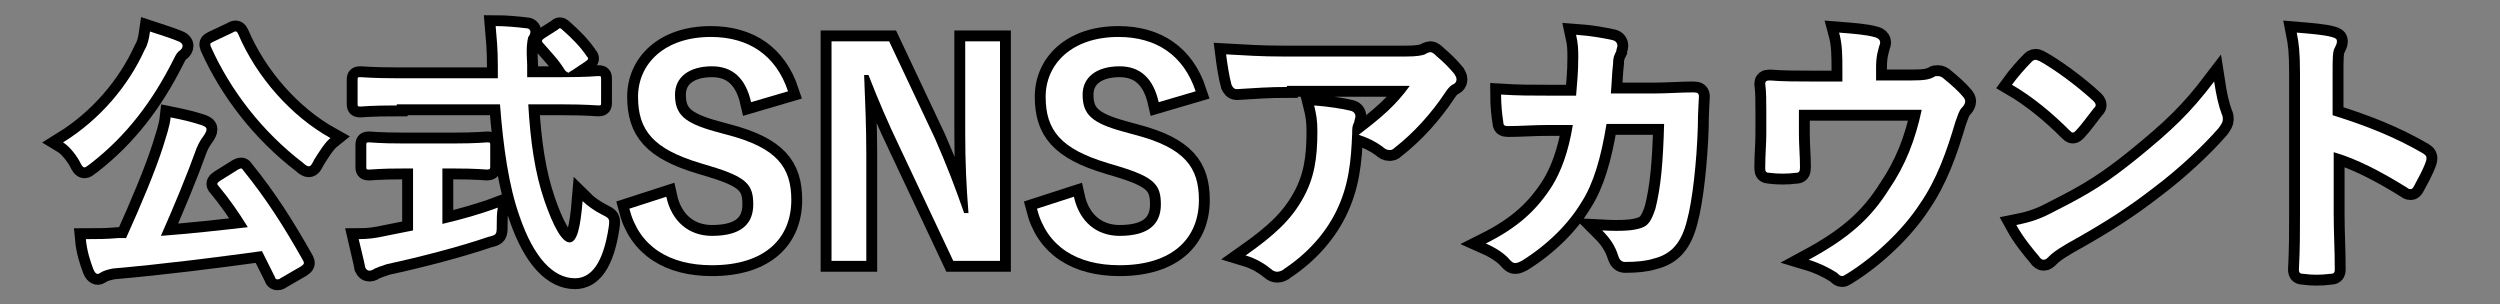 <?xml version="1.0" encoding="utf-8"?>
<!-- Generator: Adobe Illustrator 26.3.1, SVG Export Plug-In . SVG Version: 6.00 Build 0)  -->
<svg version="1.1" id="レイヤー_1" xmlns="http://www.w3.org/2000/svg" xmlns:xlink="http://www.w3.org/1999/xlink" x="0px"
	 y="0px" width="230px" height="28px" viewBox="0 0 230 28" style="enable-background:new 0 0 230 28;" xml:space="preserve">
<rect x="0" y="0" width="230" height="28" fill="#808080" stroke="none"/>
<style type="text/css">
	.st0{stroke:#000000;stroke-width:2;stroke-miterlimit:10;}
	.st1{fill:#FFFFFF;}
</style>
<g>
	<g>
		<path class="st0" d="M13.3,4.6c0.3-0.5,0.4-1,0.5-1.7c0.9,0.3,1.9,0.6,2.6,0.9c0.3,0.1,0.4,0.3,0.4,0.4c0,0.2-0.1,0.3-0.2,0.4
			c-0.3,0.2-0.4,0.4-0.6,0.8c-2,4-4.4,7.1-7.6,9.6c-0.3,0.2-0.5,0.4-0.6,0.4c-0.2,0-0.3-0.2-0.5-0.6c-0.4-0.7-1-1.4-1.5-1.7
			C9.2,11,11.8,7.9,13.3,4.6z M21.9,15.6c0.2-0.1,0.2-0.1,0.3-0.1c0.1,0,0.1,0.1,0.2,0.2c2.1,2.6,3.7,5.1,5.5,8.3
			c0.1,0.2,0.1,0.3-0.2,0.5l-1.9,1.1c-0.1,0.1-0.2,0.1-0.3,0.1c-0.1,0-0.2-0.1-0.2-0.2c-0.4-0.8-0.8-1.6-1.2-2.4
			c-4.4,0.6-9.1,1.2-13.7,1.6c-0.5,0.1-0.8,0.2-1,0.3c-0.2,0.1-0.3,0.2-0.4,0.2c-0.2,0-0.3-0.2-0.4-0.4C8.3,24,8,23.1,7.9,22
			c1,0,1.9,0,3-0.1c0.2,0,0.5,0,0.7,0c1.4-3.1,2.7-6.2,3.4-8.4c0.3-1,0.6-1.8,0.7-2.7c1,0.2,1.9,0.4,2.8,0.7
			c0.3,0.1,0.5,0.2,0.5,0.4c0,0.2-0.1,0.3-0.2,0.5c-0.2,0.3-0.4,0.5-0.7,1.2c-0.9,2.5-2.1,5.4-3.3,8.1c2.7-0.2,5.4-0.5,8-0.8
			c-0.8-1.3-1.7-2.6-2.7-3.8c-0.2-0.2-0.1-0.3,0.2-0.5L21.9,15.6z M21.4,3c0.3-0.2,0.4-0.1,0.5,0.1c1.7,4,4.9,7.6,8.5,9.6
			c-0.5,0.4-1,1.2-1.5,2c-0.2,0.4-0.3,0.6-0.5,0.6c-0.1,0-0.3-0.1-0.5-0.3c-3.8-2.9-6.7-6.7-8.5-10.7c-0.1-0.3-0.1-0.3,0.3-0.5
			L21.4,3z"/>
		<path class="st0" d="M36.5,9.7c-2.4,0-3.2,0.1-3.3,0.1c-0.3,0-0.3,0-0.3-0.3V7.4c0-0.3,0-0.3,0.3-0.3c0.2,0,1,0.1,3.3,0.1h9.3
			c0-0.3,0-0.7,0-1.1c0-1.7-0.1-2.5-0.2-3.7c0.9,0,2,0.1,2.8,0.2c0.3,0,0.4,0.2,0.4,0.3c0,0.2-0.1,0.4-0.2,0.5
			c-0.1,0.4-0.2,0.9-0.1,2.6v1.1h3.2c2.4,0,3.2-0.1,3.3-0.1c0.3,0,0.3,0,0.3,0.3v2.1c0,0.3,0,0.3-0.3,0.3c-0.2,0-1-0.1-3.3-0.1h-3.1
			c0.2,3.4,0.6,6.3,1.5,8.9c0.8,2.3,1.6,3.8,2.3,3.8c0.7,0,1-1.4,1.2-3.8c0.4,0.4,1.1,0.9,1.7,1.2c0.8,0.4,0.8,0.4,0.7,1.2
			c-0.5,3.3-1.6,4.7-3.1,4.7c-2,0-3.8-1.9-5.1-5.7c-1-2.8-1.5-6.4-1.8-10.3H36.5z M40.7,15.5v5.1c1.7-0.4,3.5-0.9,5.1-1.5
			c-0.1,0.5-0.1,1.1-0.1,1.6c0,0.9,0,0.9-0.8,1.1c-2.6,0.9-6.5,1.9-9.3,2.5c-0.6,0.2-0.9,0.3-1.1,0.4c-0.2,0.1-0.3,0.2-0.5,0.2
			s-0.3-0.1-0.4-0.3C33.5,24,33.2,22.9,33,22c0.9,0,1.6-0.1,2.5-0.3l2.5-0.5v-5.7h-0.9c-2.2,0-2.9,0.1-3.1,0.1c-0.3,0-0.3,0-0.3-0.3
			v-1.9c0-0.3,0-0.3,0.3-0.3c0.2,0,0.9,0.1,3.1,0.1h4.6c2.2,0,2.9-0.1,3.1-0.1c0.3,0,0.3,0,0.3,0.3v1.9c0,0.2,0,0.3-0.3,0.3
			c-0.2,0-0.9-0.1-3.1-0.1H40.7z M51.2,2.8c0.2-0.1,0.2-0.2,0.3-0.2s0.2,0.1,0.3,0.2c0.8,0.7,1.6,1.5,2.2,2.4
			c0.2,0.2,0.1,0.3-0.2,0.5l-1.2,0.8c-0.2,0.1-0.3,0.2-0.3,0.2S52.1,6.6,52,6.5c-0.6-1-1.4-1.8-2-2.5c-0.2-0.2-0.2-0.3,0.1-0.5
			L51.2,2.8z"/>
		<path class="st0" d="M69.1,9.4c-0.5-2.2-1.7-3.3-3.6-3.3c-2.1,0-3.4,1-3.4,2.6c0,1.8,0.8,2.6,3.7,3.4l1.1,0.3c4.6,1.2,5.9,3,5.9,6
			c0,3.5-2.4,6-7.3,6c-3.9,0-6.7-1.7-7.6-5.2l3.4-1.1c0.5,2.3,2.1,3.6,4.2,3.6c2.7,0,3.8-1.1,3.8-2.9s-0.6-2.5-3.9-3.5l-1-0.3
			c-4.3-1.3-5.7-3-5.7-6.1c0-3,2.4-5.5,6.7-5.5c3.5,0,6,1.7,7.1,5L69.1,9.4z"/>
		<path class="st0" d="M92,24h-4.3l-4.9-10.4c-1.2-2.5-2-4.4-2.9-6.7h-0.4c0.1,2.4,0.2,4.8,0.2,7.3V24h-3.2V3.8h5.3l4.2,8.9
			c1.1,2.5,1.9,4.6,2.7,6.9h0.4c-0.2-2.5-0.3-4.7-0.3-7.4V3.8H92V24z"/>
		<path class="st0" d="M106.6,9.4c-0.5-2.2-1.7-3.3-3.6-3.3c-2.1,0-3.4,1-3.4,2.6c0,1.8,0.8,2.6,3.7,3.4l1.1,0.3
			c4.6,1.2,5.9,3,5.9,6c0,3.5-2.4,6-7.3,6c-3.9,0-6.7-1.7-7.6-5.2l3.4-1.1c0.5,2.3,2.1,3.6,4.2,3.6c2.7,0,3.8-1.1,3.8-2.9
			s-0.6-2.5-3.9-3.5l-1-0.3c-4.3-1.3-5.7-3-5.7-6.1c0-3,2.4-5.5,6.7-5.5c3.5,0,6,1.7,7.1,5L106.6,9.4z"/>
		<path class="st0" d="M118.4,8c-1.5,0-3.1,0.1-4.6,0.2c-0.3,0-0.4-0.2-0.5-0.4c-0.2-0.7-0.4-2-0.5-2.8c1.8,0.1,3.2,0.2,5.3,0.2
			h11.2c1.1,0,1.5-0.1,1.8-0.2c0.1-0.1,0.4-0.2,0.5-0.2c0.2,0,0.4,0.2,0.6,0.4c0.6,0.5,1.1,1,1.6,1.6c0.1,0.2,0.2,0.3,0.2,0.5
			c0,0.2-0.1,0.4-0.4,0.5c-0.3,0.2-0.5,0.5-0.7,0.8c-1.2,1.8-2.8,3.6-4.6,5c-0.2,0.2-0.3,0.2-0.5,0.2s-0.4-0.1-0.6-0.3
			c-0.7-0.5-1.3-0.8-2.2-1.1c2.1-1.6,3.4-2.7,4.7-4.5H118.4z M119.9,18.2c1-1.8,1.3-3.6,1.3-6.1c0-1-0.1-1.6-0.3-2.4
			c1.3,0.1,2.6,0.3,3.4,0.5c0.3,0.1,0.4,0.3,0.4,0.5c0,0.2-0.1,0.3-0.1,0.5c-0.2,0.4-0.2,0.6-0.2,1.1c-0.1,2.5-0.3,4.8-1.5,7.2
			c-1,2-2.6,3.8-4.7,5.2c-0.2,0.2-0.5,0.3-0.7,0.3c-0.2,0-0.4-0.1-0.5-0.2c-0.6-0.5-1.4-1-2.4-1.3C117.3,21.6,118.8,20.2,119.9,18.2
			z"/>
		<path class="st0" d="M145,8.8c0.1-1.3,0.2-2.1,0.2-3.5c0-0.7,0-1.2-0.2-2.1c1.4,0.1,2.5,0.3,3.4,0.5c0.3,0.1,0.4,0.3,0.4,0.5
			c0,0.2-0.1,0.3-0.1,0.5c-0.2,0.4-0.3,0.6-0.3,1.2c-0.1,0.8-0.1,1.5-0.2,2.7h4c1.2,0,2.4-0.1,3.6-0.1c0.4,0,0.5,0.1,0.5,0.4
			c0,0.3-0.1,1.4-0.1,2.8c-0.1,3.2-0.5,6.8-1,8.6c-0.5,2-1.4,3.1-3.1,3.5c-0.6,0.2-1.5,0.3-2.6,0.3c-0.3,0-0.5-0.2-0.6-0.5
			c-0.3-1-0.8-1.7-1.5-2.4c1.9,0.1,2.9,0,3.5-0.2c0.7-0.2,1-0.6,1.4-1.8c0.5-2,0.7-4.2,0.8-7.8h-5.3c-0.5,3.1-1.2,5.5-2.3,7.2
			c-1.2,2-3.1,3.9-5.5,5.4c-0.2,0.1-0.4,0.2-0.6,0.2c-0.2,0-0.3-0.1-0.5-0.3c-0.5-0.6-1.3-1.1-2.2-1.5c3-1.5,4.7-3.1,6.1-5.3
			c0.8-1.3,1.5-3.1,1.9-5.6h-2.3c-1.3,0-2.5,0.1-3.7,0.1c-0.3,0-0.4-0.1-0.4-0.4c-0.1-0.6-0.2-1.6-0.2-2.5c1.6,0.1,2.8,0.1,4.3,0.1
			H145z"/>
		<path class="st0" d="M175.9,7.4c1.2,0,1.6-0.1,2-0.3c0.1-0.1,0.2-0.1,0.4-0.1c0.2,0,0.4,0.1,0.6,0.3c0.5,0.4,1.3,1.1,1.7,1.6
			c0.1,0.1,0.2,0.3,0.2,0.4c0,0.2-0.1,0.4-0.3,0.6c-0.3,0.3-0.4,0.8-0.6,1.3c-0.8,2.7-1.7,5.3-3.3,7.6c-1.5,2.3-4.1,4.8-6.7,6.4
			c-0.2,0.1-0.3,0.2-0.4,0.2c-0.2,0-0.3-0.1-0.5-0.3c-0.8-0.5-1.6-0.9-2.6-1.2c3.7-2,5.7-3.8,7.4-6.5c1.5-2.2,2.4-4.5,3-7.3h-11.3
			v2.2c0,1,0.1,2.1,0.1,3.1c0,0.4-0.1,0.5-0.4,0.5c-0.8,0.1-1.6,0.1-2.4,0c-0.3,0-0.4-0.1-0.4-0.4c0-1.3,0.1-2.2,0.1-3.2v-2.1
			c0-0.8,0-1.8-0.1-2.5c0-0.2,0.1-0.3,0.4-0.3c1.2,0.1,2.7,0.1,4,0.1h2.7v-1c0-1.4,0-2.4-0.3-3.5c1.3,0.1,2.5,0.2,3.2,0.4
			c0.5,0.1,0.7,0.4,0.5,0.8c-0.1,0.4-0.3,0.9-0.3,2v1.2H175.9z"/>
		<path class="st0" d="M186.9,5.7c0.1-0.1,0.2-0.2,0.4-0.2c0.1,0,0.2,0.1,0.3,0.1c1.3,0.7,3.5,2.3,5,3.7c0.2,0.2,0.2,0.3,0.2,0.4
			s-0.1,0.2-0.2,0.3c-0.4,0.5-1.2,1.6-1.6,2c-0.1,0.1-0.2,0.2-0.3,0.2c-0.1,0-0.2-0.1-0.3-0.2c-1.6-1.6-3.4-3.1-5.3-4.2
			C185.6,7.1,186.4,6.2,186.9,5.7z M189.1,19.4c3.2-1.6,4.9-2.7,7.5-4.8c3.2-2.6,4.9-4.2,7.1-7.1c0.2,1.3,0.4,2.2,0.7,3
			c0.1,0.2,0.1,0.3,0.1,0.5c0,0.2-0.1,0.4-0.4,0.8c-1.4,1.6-3.6,3.7-6,5.5c-2.2,1.7-4.3,3.1-7.9,5.1c-1.2,0.7-1.5,1-1.7,1.2
			c-0.2,0.2-0.3,0.3-0.5,0.3c-0.1,0-0.3-0.1-0.4-0.3c-0.6-0.7-1.5-1.8-2.1-2.9C187,20.4,187.8,20.1,189.1,19.4z"/>
		<path class="st0" d="M214.6,10.6c3.2,1,5.7,2,8.3,3.5c0.3,0.2,0.4,0.3,0.3,0.7c-0.3,0.9-0.8,1.7-1.1,2.3c-0.1,0.2-0.2,0.3-0.3,0.3
			c-0.1,0-0.2,0-0.3-0.1c-2.4-1.5-4.7-2.7-6.8-3.3v5.7c0,1.7,0.1,3.2,0.1,5.1c0,0.3-0.1,0.4-0.5,0.4c-0.8,0.1-1.6,0.1-2.3,0
			c-0.4,0-0.5-0.1-0.5-0.4c0.1-1.9,0.1-3.5,0.1-5.1V6.8c0-2-0.1-2.8-0.3-3.8c1.2,0.1,2.5,0.2,3.2,0.4c0.4,0.1,0.5,0.2,0.5,0.4
			c0,0.2-0.1,0.4-0.2,0.6c-0.2,0.3-0.2,1-0.2,2.4V10.6z"/>
	</g>
	<g>
		<path class="st1" d="M13.3,4.6c0.3-0.5,0.4-1,0.5-1.7c0.9,0.3,1.9,0.6,2.6,0.9c0.3,0.1,0.4,0.3,0.4,0.4c0,0.2-0.1,0.3-0.2,0.4
			c-0.3,0.2-0.4,0.4-0.6,0.8c-2,4-4.4,7.1-7.6,9.6c-0.3,0.2-0.5,0.4-0.6,0.4c-0.2,0-0.3-0.2-0.5-0.6c-0.4-0.7-1-1.4-1.5-1.7
			C9.2,11,11.8,7.9,13.3,4.6z M21.9,15.6c0.2-0.1,0.2-0.1,0.3-0.1c0.1,0,0.1,0.1,0.2,0.2c2.1,2.6,3.7,5.1,5.5,8.3
			c0.1,0.2,0.1,0.3-0.2,0.5l-1.9,1.1c-0.1,0.1-0.2,0.1-0.3,0.1c-0.1,0-0.2-0.1-0.2-0.2c-0.4-0.8-0.8-1.6-1.2-2.4
			c-4.4,0.6-9.1,1.2-13.7,1.6c-0.5,0.1-0.8,0.2-1,0.3c-0.2,0.1-0.3,0.2-0.4,0.2c-0.2,0-0.3-0.2-0.4-0.4C8.3,24,8,23.1,7.9,22
			c1,0,1.9,0,3-0.1c0.2,0,0.5,0,0.7,0c1.4-3.1,2.7-6.2,3.4-8.4c0.3-1,0.6-1.8,0.7-2.7c1,0.2,1.9,0.4,2.8,0.7
			c0.3,0.1,0.5,0.2,0.5,0.4c0,0.2-0.1,0.3-0.2,0.5c-0.2,0.3-0.4,0.5-0.7,1.2c-0.9,2.5-2.1,5.4-3.3,8.1c2.7-0.2,5.4-0.5,8-0.8
			c-0.8-1.3-1.7-2.6-2.7-3.8c-0.2-0.2-0.1-0.3,0.2-0.5L21.9,15.6z M21.4,3c0.3-0.2,0.4-0.1,0.5,0.1c1.7,4,4.9,7.6,8.5,9.6
			c-0.5,0.4-1,1.2-1.5,2c-0.2,0.4-0.3,0.6-0.5,0.6c-0.1,0-0.3-0.1-0.5-0.3c-3.8-2.9-6.7-6.7-8.5-10.7c-0.1-0.3-0.1-0.3,0.3-0.5
			L21.4,3z"/>
		<path class="st1" d="M36.5,9.7c-2.4,0-3.2,0.1-3.3,0.1c-0.3,0-0.3,0-0.3-0.3V7.4c0-0.3,0-0.3,0.3-0.3c0.2,0,1,0.1,3.3,0.1h9.3
			c0-0.3,0-0.7,0-1.1c0-1.7-0.1-2.5-0.2-3.7c0.9,0,2,0.1,2.8,0.2c0.3,0,0.4,0.2,0.4,0.3c0,0.2-0.1,0.4-0.2,0.5
			c-0.1,0.4-0.2,0.9-0.1,2.6v1.1h3.2c2.4,0,3.2-0.1,3.3-0.1c0.3,0,0.3,0,0.3,0.3v2.1c0,0.3,0,0.3-0.3,0.3c-0.2,0-1-0.1-3.3-0.1h-3.1
			c0.2,3.4,0.6,6.3,1.5,8.9c0.8,2.3,1.6,3.8,2.3,3.8c0.7,0,1-1.4,1.2-3.8c0.4,0.4,1.1,0.9,1.7,1.2c0.8,0.4,0.8,0.4,0.7,1.2
			c-0.5,3.3-1.6,4.7-3.1,4.7c-2,0-3.8-1.9-5.1-5.7c-1-2.8-1.5-6.4-1.8-10.3H36.5z M40.7,15.5v5.1c1.7-0.4,3.5-0.9,5.1-1.5
			c-0.1,0.5-0.1,1.1-0.1,1.6c0,0.9,0,0.9-0.8,1.1c-2.6,0.9-6.5,1.9-9.3,2.5c-0.6,0.2-0.9,0.3-1.1,0.4c-0.2,0.1-0.3,0.2-0.5,0.2
			s-0.3-0.1-0.4-0.3C33.5,24,33.2,22.9,33,22c0.9,0,1.6-0.1,2.5-0.3l2.5-0.5v-5.7h-0.9c-2.2,0-2.9,0.1-3.1,0.1c-0.3,0-0.3,0-0.3-0.3
			v-1.9c0-0.3,0-0.3,0.3-0.3c0.2,0,0.9,0.1,3.1,0.1h4.6c2.2,0,2.9-0.1,3.1-0.1c0.3,0,0.3,0,0.3,0.3v1.9c0,0.2,0,0.3-0.3,0.3
			c-0.2,0-0.9-0.1-3.1-0.1H40.7z M51.2,2.8c0.2-0.1,0.2-0.2,0.3-0.2s0.2,0.1,0.3,0.2c0.8,0.7,1.6,1.5,2.2,2.4
			c0.2,0.2,0.1,0.3-0.2,0.5l-1.2,0.8c-0.2,0.1-0.3,0.2-0.3,0.2S52.1,6.6,52,6.5c-0.6-1-1.4-1.8-2-2.5c-0.2-0.2-0.2-0.3,0.1-0.5
			L51.2,2.8z"/>
		<path class="st1" d="M69.1,9.4c-0.5-2.2-1.7-3.3-3.6-3.3c-2.1,0-3.4,1-3.4,2.6c0,1.8,0.8,2.6,3.7,3.4l1.1,0.3c4.6,1.2,5.9,3,5.9,6
			c0,3.5-2.4,6-7.3,6c-3.9,0-6.7-1.7-7.6-5.2l3.4-1.1c0.5,2.3,2.1,3.6,4.2,3.6c2.7,0,3.8-1.1,3.8-2.9s-0.6-2.5-3.9-3.5l-1-0.3
			c-4.3-1.3-5.7-3-5.7-6.1c0-3,2.4-5.5,6.7-5.5c3.5,0,6,1.7,7.1,5L69.1,9.4z"/>
		<path class="st1" d="M92,24h-4.3l-4.9-10.4c-1.2-2.5-2-4.4-2.9-6.7h-0.4c0.1,2.4,0.2,4.8,0.2,7.3V24h-3.2V3.8h5.3l4.2,8.9
			c1.1,2.5,1.9,4.6,2.7,6.9h0.4c-0.2-2.5-0.3-4.7-0.3-7.4V3.8H92V24z"/>
		<path class="st1" d="M106.6,9.4c-0.5-2.2-1.7-3.3-3.6-3.3c-2.1,0-3.4,1-3.4,2.6c0,1.8,0.8,2.6,3.7,3.4l1.1,0.3
			c4.6,1.2,5.9,3,5.9,6c0,3.5-2.4,6-7.3,6c-3.9,0-6.7-1.7-7.6-5.2l3.4-1.1c0.5,2.3,2.1,3.6,4.2,3.6c2.7,0,3.8-1.1,3.8-2.9
			s-0.6-2.5-3.9-3.5l-1-0.3c-4.3-1.3-5.7-3-5.7-6.1c0-3,2.4-5.5,6.7-5.5c3.5,0,6,1.7,7.1,5L106.6,9.4z"/>
		<path class="st1" d="M118.4,8c-1.5,0-3.1,0.1-4.6,0.2c-0.3,0-0.4-0.2-0.5-0.4c-0.2-0.7-0.4-2-0.5-2.8c1.8,0.1,3.2,0.2,5.3,0.2
			h11.2c1.1,0,1.5-0.1,1.8-0.2c0.1-0.1,0.4-0.2,0.5-0.2c0.2,0,0.4,0.2,0.6,0.4c0.6,0.5,1.1,1,1.6,1.6c0.1,0.2,0.2,0.3,0.2,0.5
			c0,0.2-0.1,0.4-0.4,0.5c-0.3,0.2-0.5,0.5-0.7,0.8c-1.2,1.8-2.8,3.6-4.6,5c-0.2,0.2-0.3,0.2-0.5,0.2s-0.4-0.1-0.6-0.3
			c-0.7-0.5-1.3-0.8-2.2-1.1c2.1-1.6,3.4-2.7,4.7-4.5H118.4z M119.9,18.2c1-1.8,1.3-3.6,1.3-6.1c0-1-0.1-1.6-0.3-2.4
			c1.3,0.1,2.6,0.3,3.4,0.5c0.3,0.1,0.4,0.3,0.4,0.5c0,0.2-0.1,0.3-0.1,0.5c-0.2,0.4-0.2,0.6-0.2,1.1c-0.1,2.5-0.3,4.8-1.5,7.2
			c-1,2-2.6,3.8-4.7,5.2c-0.2,0.2-0.5,0.3-0.7,0.3c-0.2,0-0.4-0.1-0.5-0.2c-0.6-0.5-1.4-1-2.4-1.3C117.3,21.6,118.8,20.2,119.9,18.2
			z"/>
		<path class="st1" d="M145,8.8c0.1-1.3,0.2-2.1,0.2-3.5c0-0.7,0-1.2-0.2-2.1c1.4,0.1,2.5,0.3,3.4,0.5c0.3,0.1,0.4,0.3,0.4,0.5
			c0,0.2-0.1,0.3-0.1,0.5c-0.2,0.4-0.3,0.6-0.3,1.2c-0.1,0.8-0.1,1.5-0.2,2.7h4c1.2,0,2.4-0.1,3.6-0.1c0.4,0,0.5,0.1,0.5,0.4
			c0,0.3-0.1,1.4-0.1,2.8c-0.1,3.2-0.5,6.8-1,8.6c-0.5,2-1.4,3.1-3.1,3.5c-0.6,0.2-1.5,0.3-2.6,0.3c-0.3,0-0.5-0.2-0.6-0.5
			c-0.3-1-0.8-1.7-1.5-2.4c1.9,0.1,2.9,0,3.5-0.2c0.7-0.2,1-0.6,1.4-1.8c0.5-2,0.7-4.2,0.8-7.8h-5.3c-0.5,3.1-1.2,5.5-2.3,7.2
			c-1.2,2-3.1,3.9-5.5,5.4c-0.2,0.1-0.4,0.2-0.6,0.2c-0.2,0-0.3-0.1-0.5-0.3c-0.5-0.6-1.3-1.1-2.2-1.5c3-1.5,4.7-3.1,6.1-5.3
			c0.8-1.3,1.5-3.1,1.9-5.6h-2.3c-1.3,0-2.5,0.1-3.7,0.1c-0.3,0-0.4-0.1-0.4-0.4c-0.1-0.6-0.2-1.6-0.2-2.5c1.6,0.1,2.8,0.1,4.3,0.1
			H145z"/>
		<path class="st1" d="M175.9,7.4c1.2,0,1.6-0.1,2-0.3c0.1-0.1,0.2-0.1,0.4-0.1c0.2,0,0.4,0.1,0.6,0.3c0.5,0.4,1.3,1.1,1.7,1.6
			c0.1,0.1,0.2,0.3,0.2,0.4c0,0.2-0.1,0.4-0.3,0.6c-0.3,0.3-0.4,0.8-0.6,1.3c-0.8,2.7-1.7,5.3-3.3,7.6c-1.5,2.3-4.1,4.8-6.7,6.4
			c-0.2,0.1-0.3,0.2-0.4,0.2c-0.2,0-0.3-0.1-0.5-0.3c-0.8-0.5-1.6-0.9-2.6-1.2c3.7-2,5.7-3.8,7.4-6.5c1.5-2.2,2.4-4.5,3-7.3h-11.3
			v2.2c0,1,0.1,2.1,0.1,3.1c0,0.4-0.1,0.5-0.4,0.5c-0.8,0.1-1.6,0.1-2.4,0c-0.3,0-0.4-0.1-0.4-0.4c0-1.3,0.1-2.2,0.1-3.2v-2.1
			c0-0.8,0-1.8-0.1-2.5c0-0.2,0.1-0.3,0.4-0.3c1.2,0.1,2.7,0.1,4,0.1h2.7v-1c0-1.4,0-2.4-0.3-3.5c1.3,0.1,2.5,0.2,3.2,0.4
			c0.5,0.1,0.7,0.4,0.5,0.8c-0.1,0.4-0.3,0.9-0.3,2v1.2H175.9z"/>
		<path class="st1" d="M186.9,5.7c0.1-0.1,0.2-0.2,0.4-0.2c0.1,0,0.2,0.1,0.3,0.1c1.3,0.7,3.5,2.3,5,3.7c0.2,0.2,0.2,0.3,0.2,0.4
			s-0.1,0.2-0.2,0.3c-0.4,0.5-1.2,1.6-1.6,2c-0.1,0.1-0.2,0.2-0.3,0.2c-0.1,0-0.2-0.1-0.3-0.2c-1.6-1.6-3.4-3.1-5.3-4.2
			C185.6,7.1,186.4,6.2,186.9,5.7z M189.1,19.4c3.2-1.6,4.9-2.7,7.5-4.8c3.2-2.6,4.9-4.2,7.1-7.1c0.2,1.3,0.4,2.2,0.7,3
			c0.1,0.2,0.1,0.3,0.1,0.5c0,0.2-0.1,0.4-0.4,0.8c-1.4,1.6-3.6,3.7-6,5.5c-2.2,1.7-4.3,3.1-7.9,5.1c-1.2,0.7-1.5,1-1.7,1.2
			c-0.2,0.2-0.3,0.3-0.5,0.3c-0.1,0-0.3-0.1-0.4-0.3c-0.6-0.7-1.5-1.8-2.1-2.9C187,20.4,187.8,20.1,189.1,19.4z"/>
		<path class="st1" d="M214.6,10.6c3.2,1,5.7,2,8.3,3.5c0.3,0.2,0.4,0.3,0.3,0.7c-0.3,0.9-0.8,1.7-1.1,2.3c-0.1,0.2-0.2,0.3-0.3,0.3
			c-0.1,0-0.2,0-0.3-0.1c-2.4-1.5-4.7-2.7-6.8-3.3v5.7c0,1.7,0.1,3.2,0.1,5.1c0,0.3-0.1,0.4-0.5,0.4c-0.8,0.1-1.6,0.1-2.3,0
			c-0.4,0-0.5-0.1-0.5-0.4c0.1-1.9,0.1-3.5,0.1-5.1V6.8c0-2-0.1-2.8-0.3-3.8c1.2,0.1,2.5,0.2,3.2,0.4c0.4,0.1,0.5,0.2,0.5,0.4
			c0,0.2-0.1,0.4-0.2,0.6c-0.2,0.3-0.2,1-0.2,2.4V10.6z"/>
	</g>
</g>
</svg>
